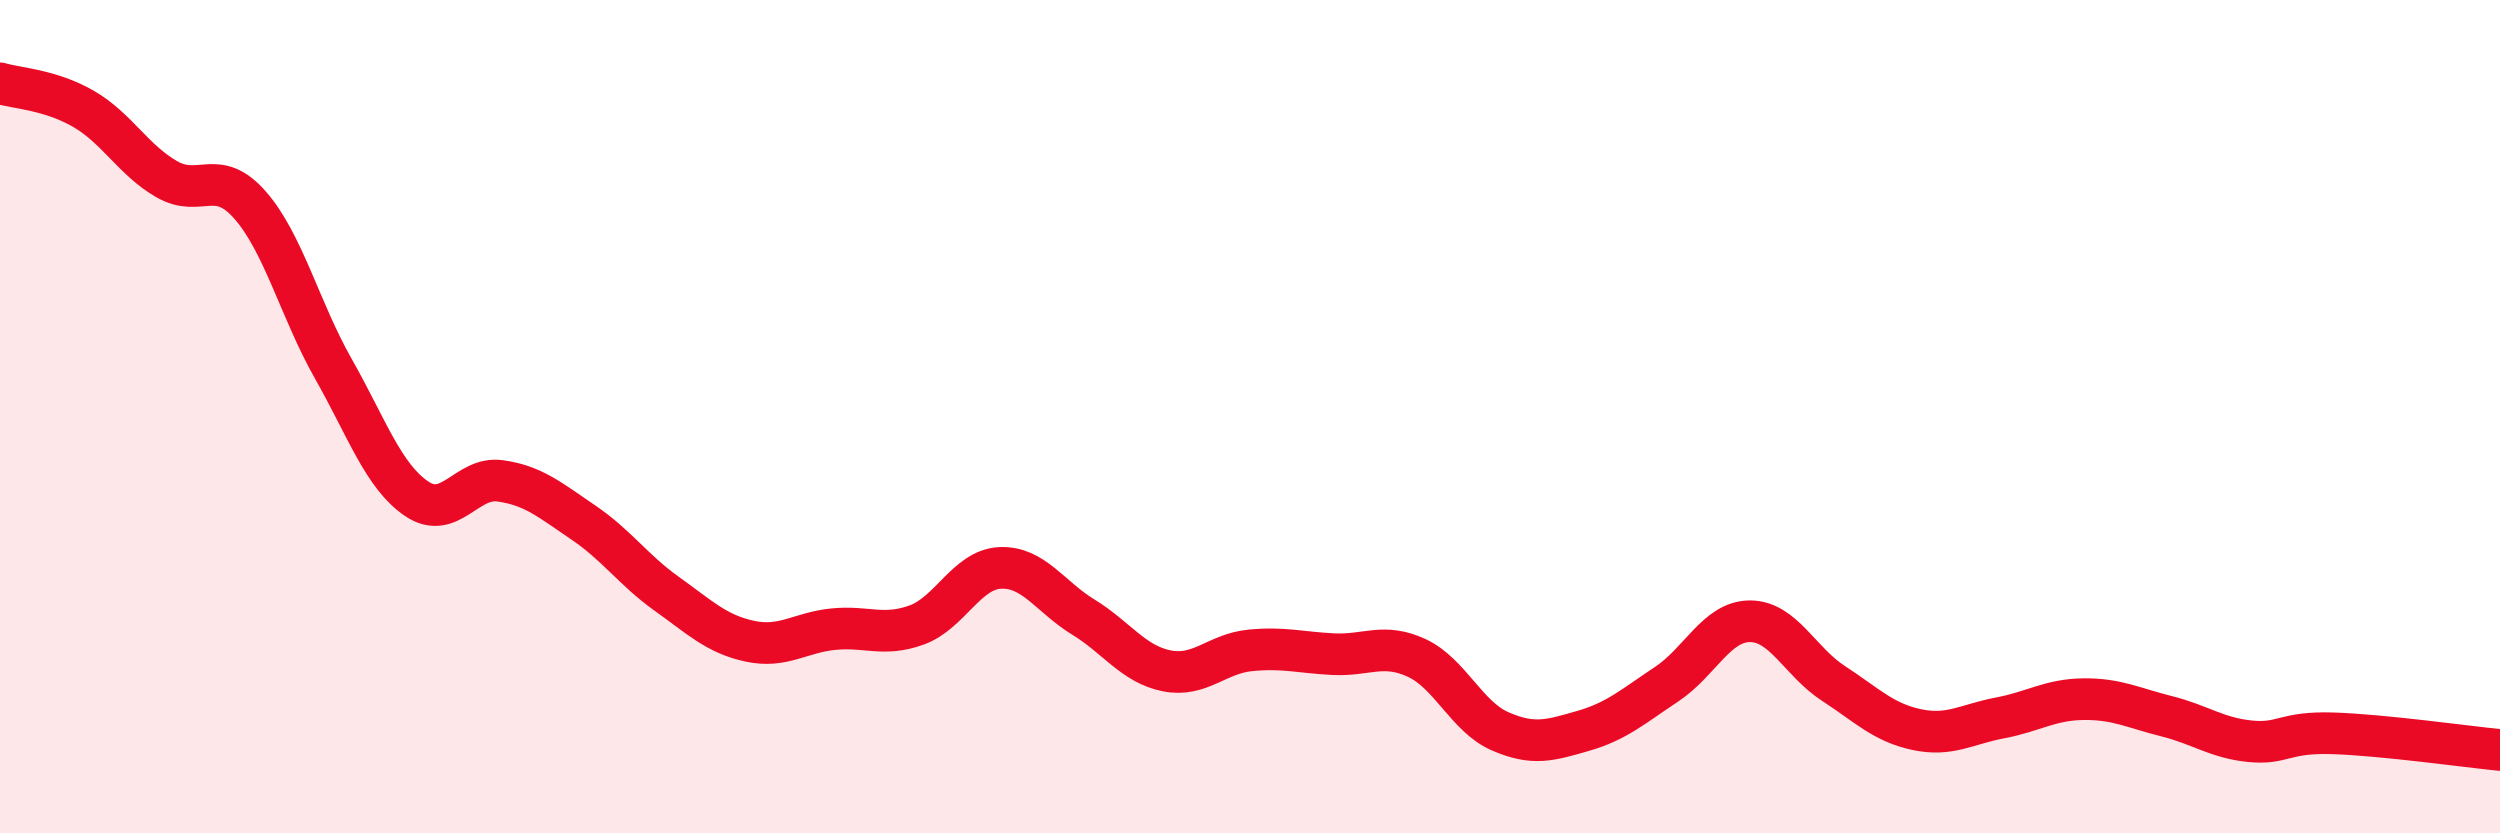 
    <svg width="60" height="20" viewBox="0 0 60 20" xmlns="http://www.w3.org/2000/svg">
      <path
        d="M 0,2 C 0.4,2.12 1.2,2.15 2,2.61 C 2.8,3.07 3.2,3.84 4,4.3 C 4.8,4.76 5.2,4.01 6,4.92 C 6.8,5.83 7.2,7.44 8,8.85 C 8.8,10.26 9.2,11.43 10,11.97 C 10.8,12.51 11.2,11.43 12,11.54 C 12.8,11.65 13.2,12 14,12.54 C 14.8,13.08 15.2,13.68 16,14.25 C 16.8,14.82 17.2,15.22 18,15.39 C 18.8,15.56 19.2,15.18 20,15.1 C 20.8,15.02 21.2,15.29 22,15 C 22.8,14.71 23.2,13.67 24,13.63 C 24.8,13.59 25.2,14.32 26,14.81 C 26.8,15.3 27.2,15.94 28,16.1 C 28.8,16.26 29.2,15.69 30,15.61 C 30.8,15.53 31.2,15.66 32,15.7 C 32.8,15.74 33.2,15.42 34,15.79 C 34.8,16.16 35.2,17.2 36,17.55 C 36.8,17.9 37.2,17.77 38,17.54 C 38.8,17.31 39.2,16.95 40,16.42 C 40.8,15.89 41.2,14.91 42,14.91 C 42.8,14.91 43.2,15.88 44,16.4 C 44.8,16.92 45.2,17.34 46,17.51 C 46.8,17.68 47.2,17.38 48,17.23 C 48.8,17.08 49.2,16.79 50,16.78 C 50.8,16.77 51.2,16.99 52,17.19 C 52.8,17.39 53.2,17.71 54,17.79 C 54.8,17.87 54.8,17.56 56,17.6 C 57.2,17.64 59.2,17.92 60,18L60 20L0 20Z"
        fill="#EB0A25"
        opacity="0.1"
        stroke-linecap="round"
        stroke-linejoin="round"
      />
      <path
        d="M 0,2 C 0.4,2.12 1.2,2.15 2,2.61 C 2.8,3.07 3.2,3.84 4,4.3 C 4.8,4.76 5.2,4.01 6,4.92 C 6.8,5.83 7.2,7.44 8,8.85 C 8.8,10.26 9.2,11.43 10,11.97 C 10.8,12.51 11.2,11.43 12,11.54 C 12.8,11.65 13.2,12 14,12.54 C 14.8,13.08 15.2,13.68 16,14.25 C 16.8,14.82 17.2,15.22 18,15.39 C 18.8,15.56 19.2,15.18 20,15.1 C 20.8,15.02 21.2,15.29 22,15 C 22.8,14.71 23.2,13.67 24,13.63 C 24.8,13.59 25.2,14.32 26,14.81 C 26.8,15.3 27.2,15.94 28,16.1 C 28.8,16.26 29.2,15.69 30,15.61 C 30.8,15.53 31.2,15.66 32,15.7 C 32.8,15.74 33.2,15.42 34,15.79 C 34.8,16.16 35.2,17.2 36,17.55 C 36.8,17.9 37.2,17.77 38,17.54 C 38.8,17.31 39.2,16.95 40,16.42 C 40.8,15.89 41.2,14.91 42,14.91 C 42.8,14.91 43.2,15.88 44,16.4 C 44.8,16.92 45.2,17.34 46,17.51 C 46.8,17.68 47.2,17.38 48,17.23 C 48.8,17.08 49.2,16.79 50,16.78 C 50.8,16.77 51.2,16.99 52,17.19 C 52.8,17.39 53.2,17.71 54,17.79 C 54.8,17.87 54.8,17.56 56,17.6 C 57.2,17.64 59.2,17.92 60,18"
        stroke="#EB0A25"
        stroke-width="1"
        fill="none"
        stroke-linecap="round"
        stroke-linejoin="round"
      />
    </svg>
  